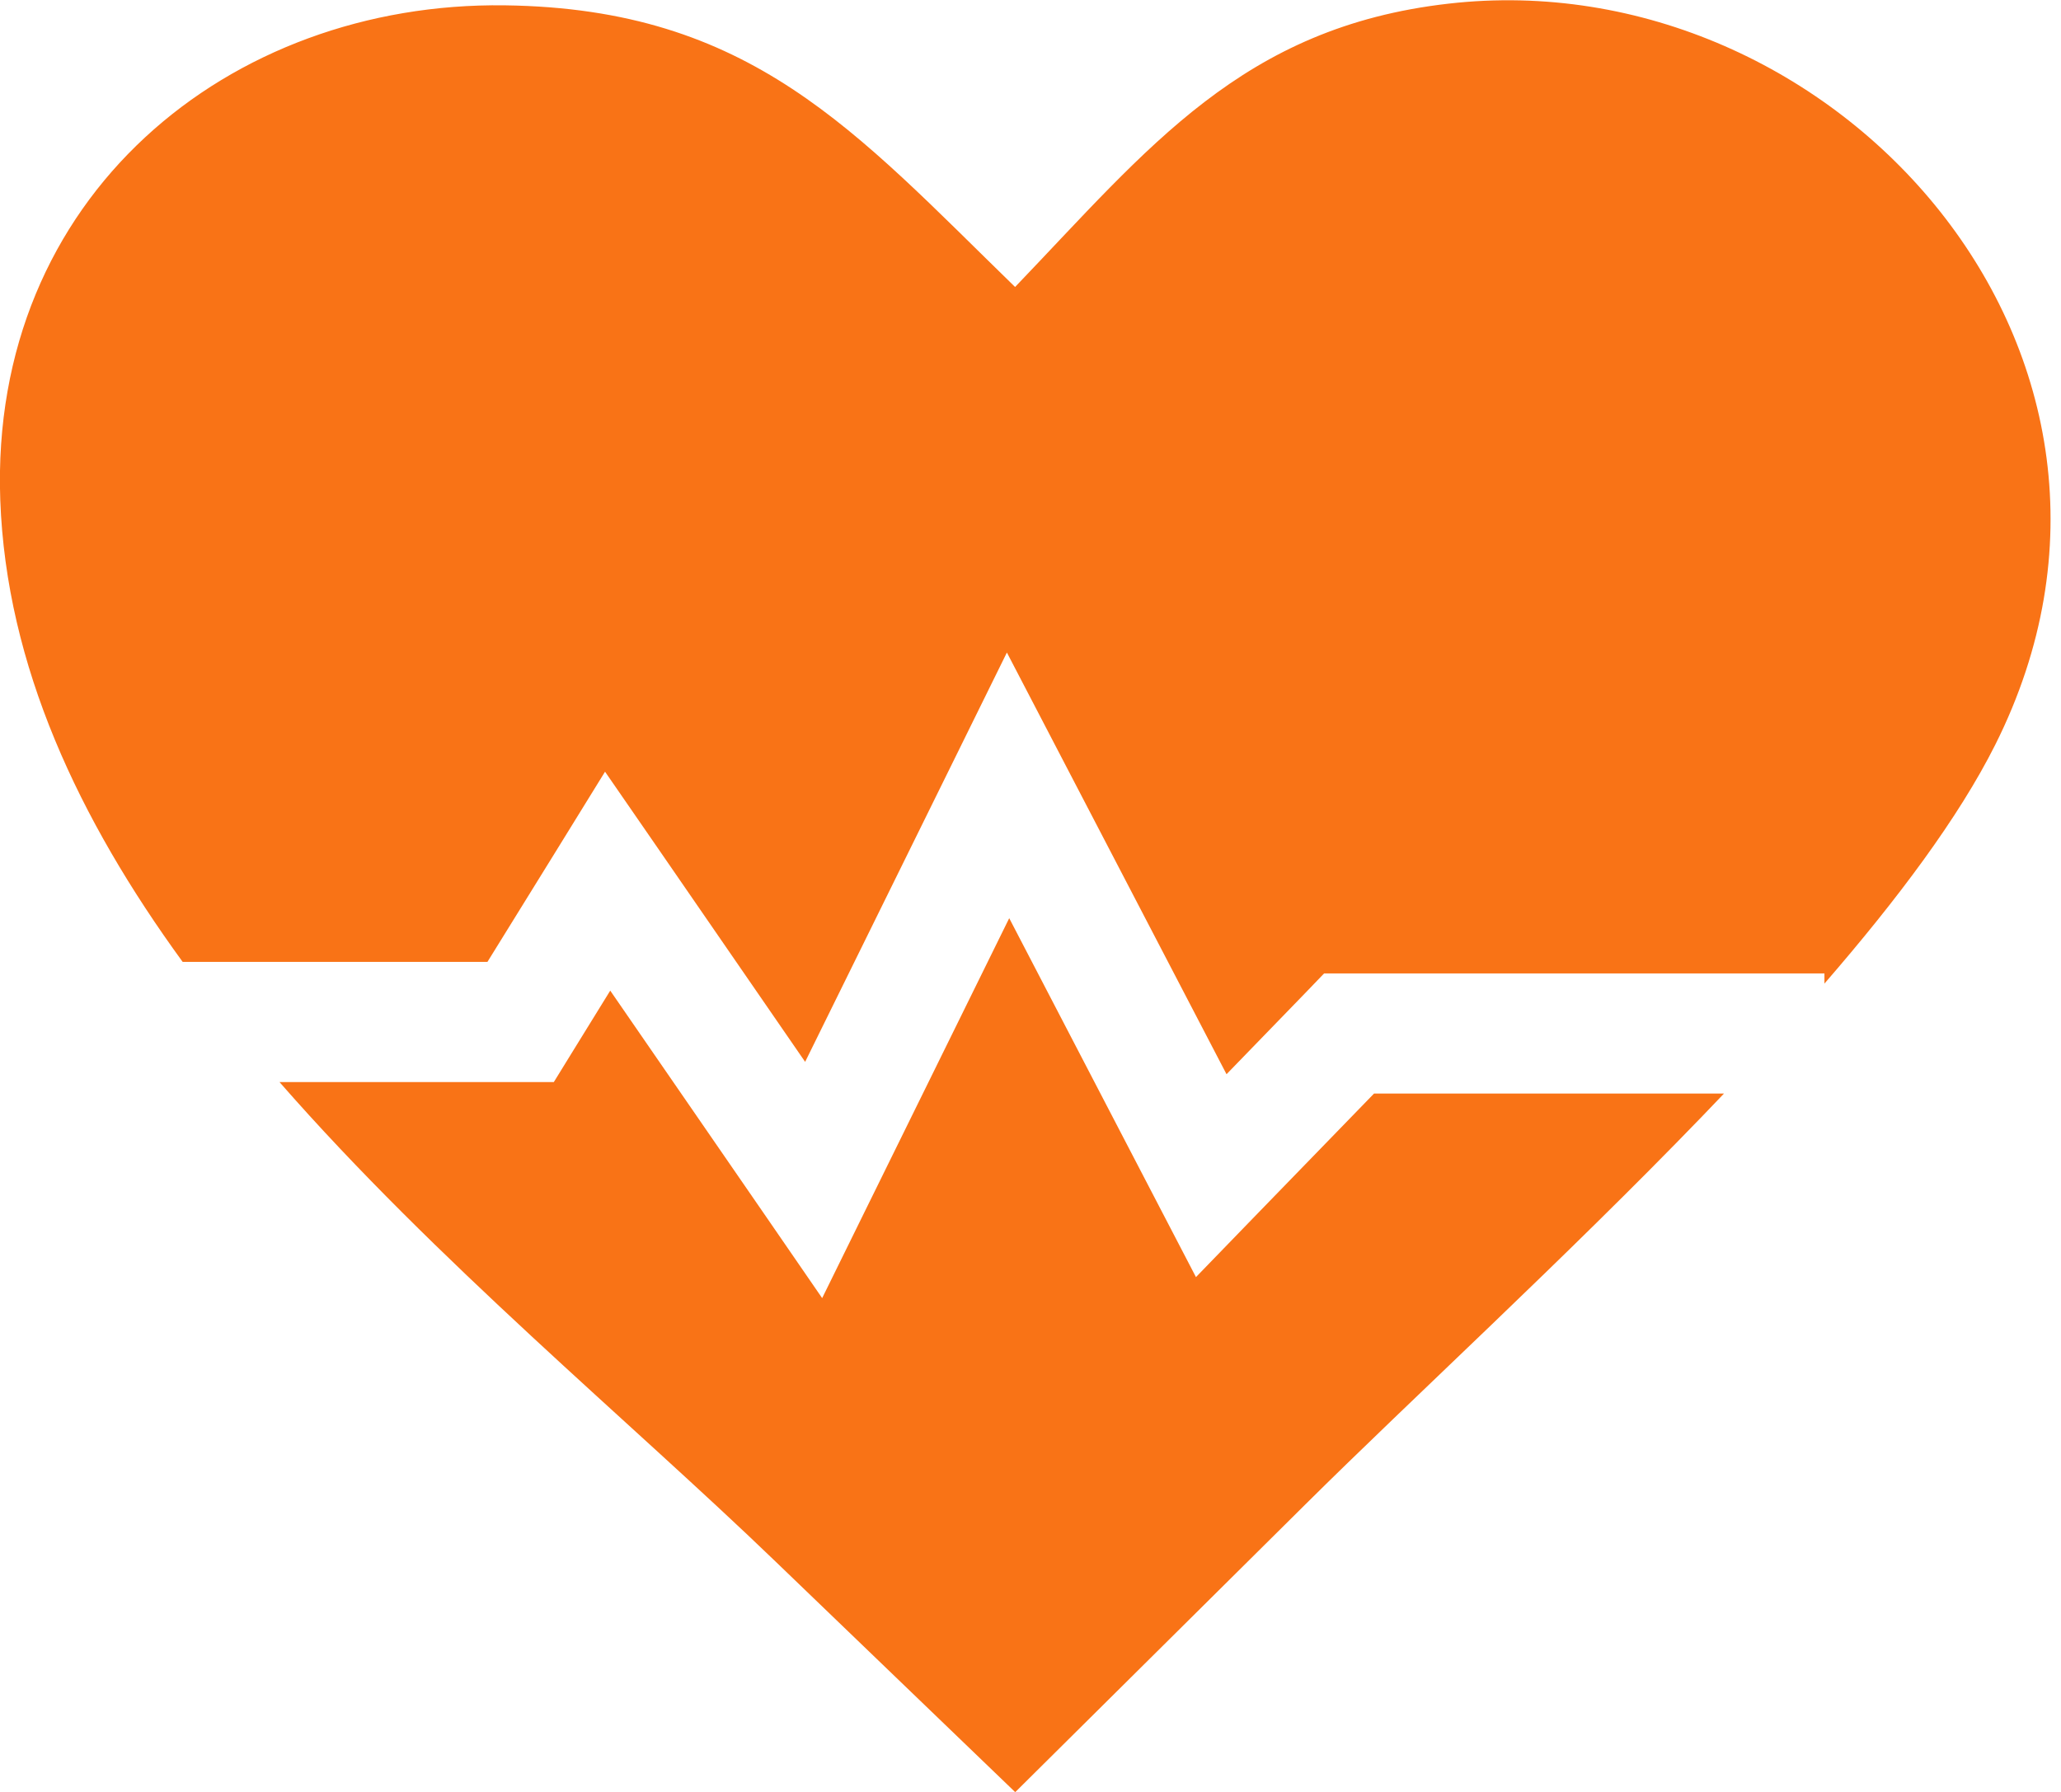 <svg width="46" height="40" viewBox="0 0 46 40" fill="none" xmlns="http://www.w3.org/2000/svg">
<path fill-rule="evenodd" clip-rule="evenodd" d="M22.656 6.406C25.639 3.296 27.729 0.607 32.325 0.082C40.955 -0.909 48.892 7.926 44.534 16.622C43.718 18.25 42.351 20.075 40.72 21.956V21.729H30.116H29.553L29.159 22.139L27.375 23.979L23.695 16.913L22.473 14.566L21.304 16.939L17.97 23.703L14.666 18.909L13.504 17.226L12.428 18.969L10.879 21.472H4.077C1.764 18.295 0.141 14.864 0.006 11.159C-0.236 4.38 5.113 0.037 11.266 0.119C16.763 0.19 19.076 2.923 22.656 6.406ZM38.478 24.411C38.31 24.586 38.142 24.761 37.975 24.936C34.91 28.109 31.516 31.219 29.14 33.577L22.659 40.005L17.303 34.851C14.041 31.707 9.735 28.154 6.238 24.154H11.62H12.361L12.756 23.513L13.62 22.113L17.058 27.1L18.35 28.977L19.356 26.932L22.525 20.496L25.836 26.861L26.693 28.508L27.985 27.174L30.667 24.411H38.478Z" fill="#F97316"/>
</svg>
